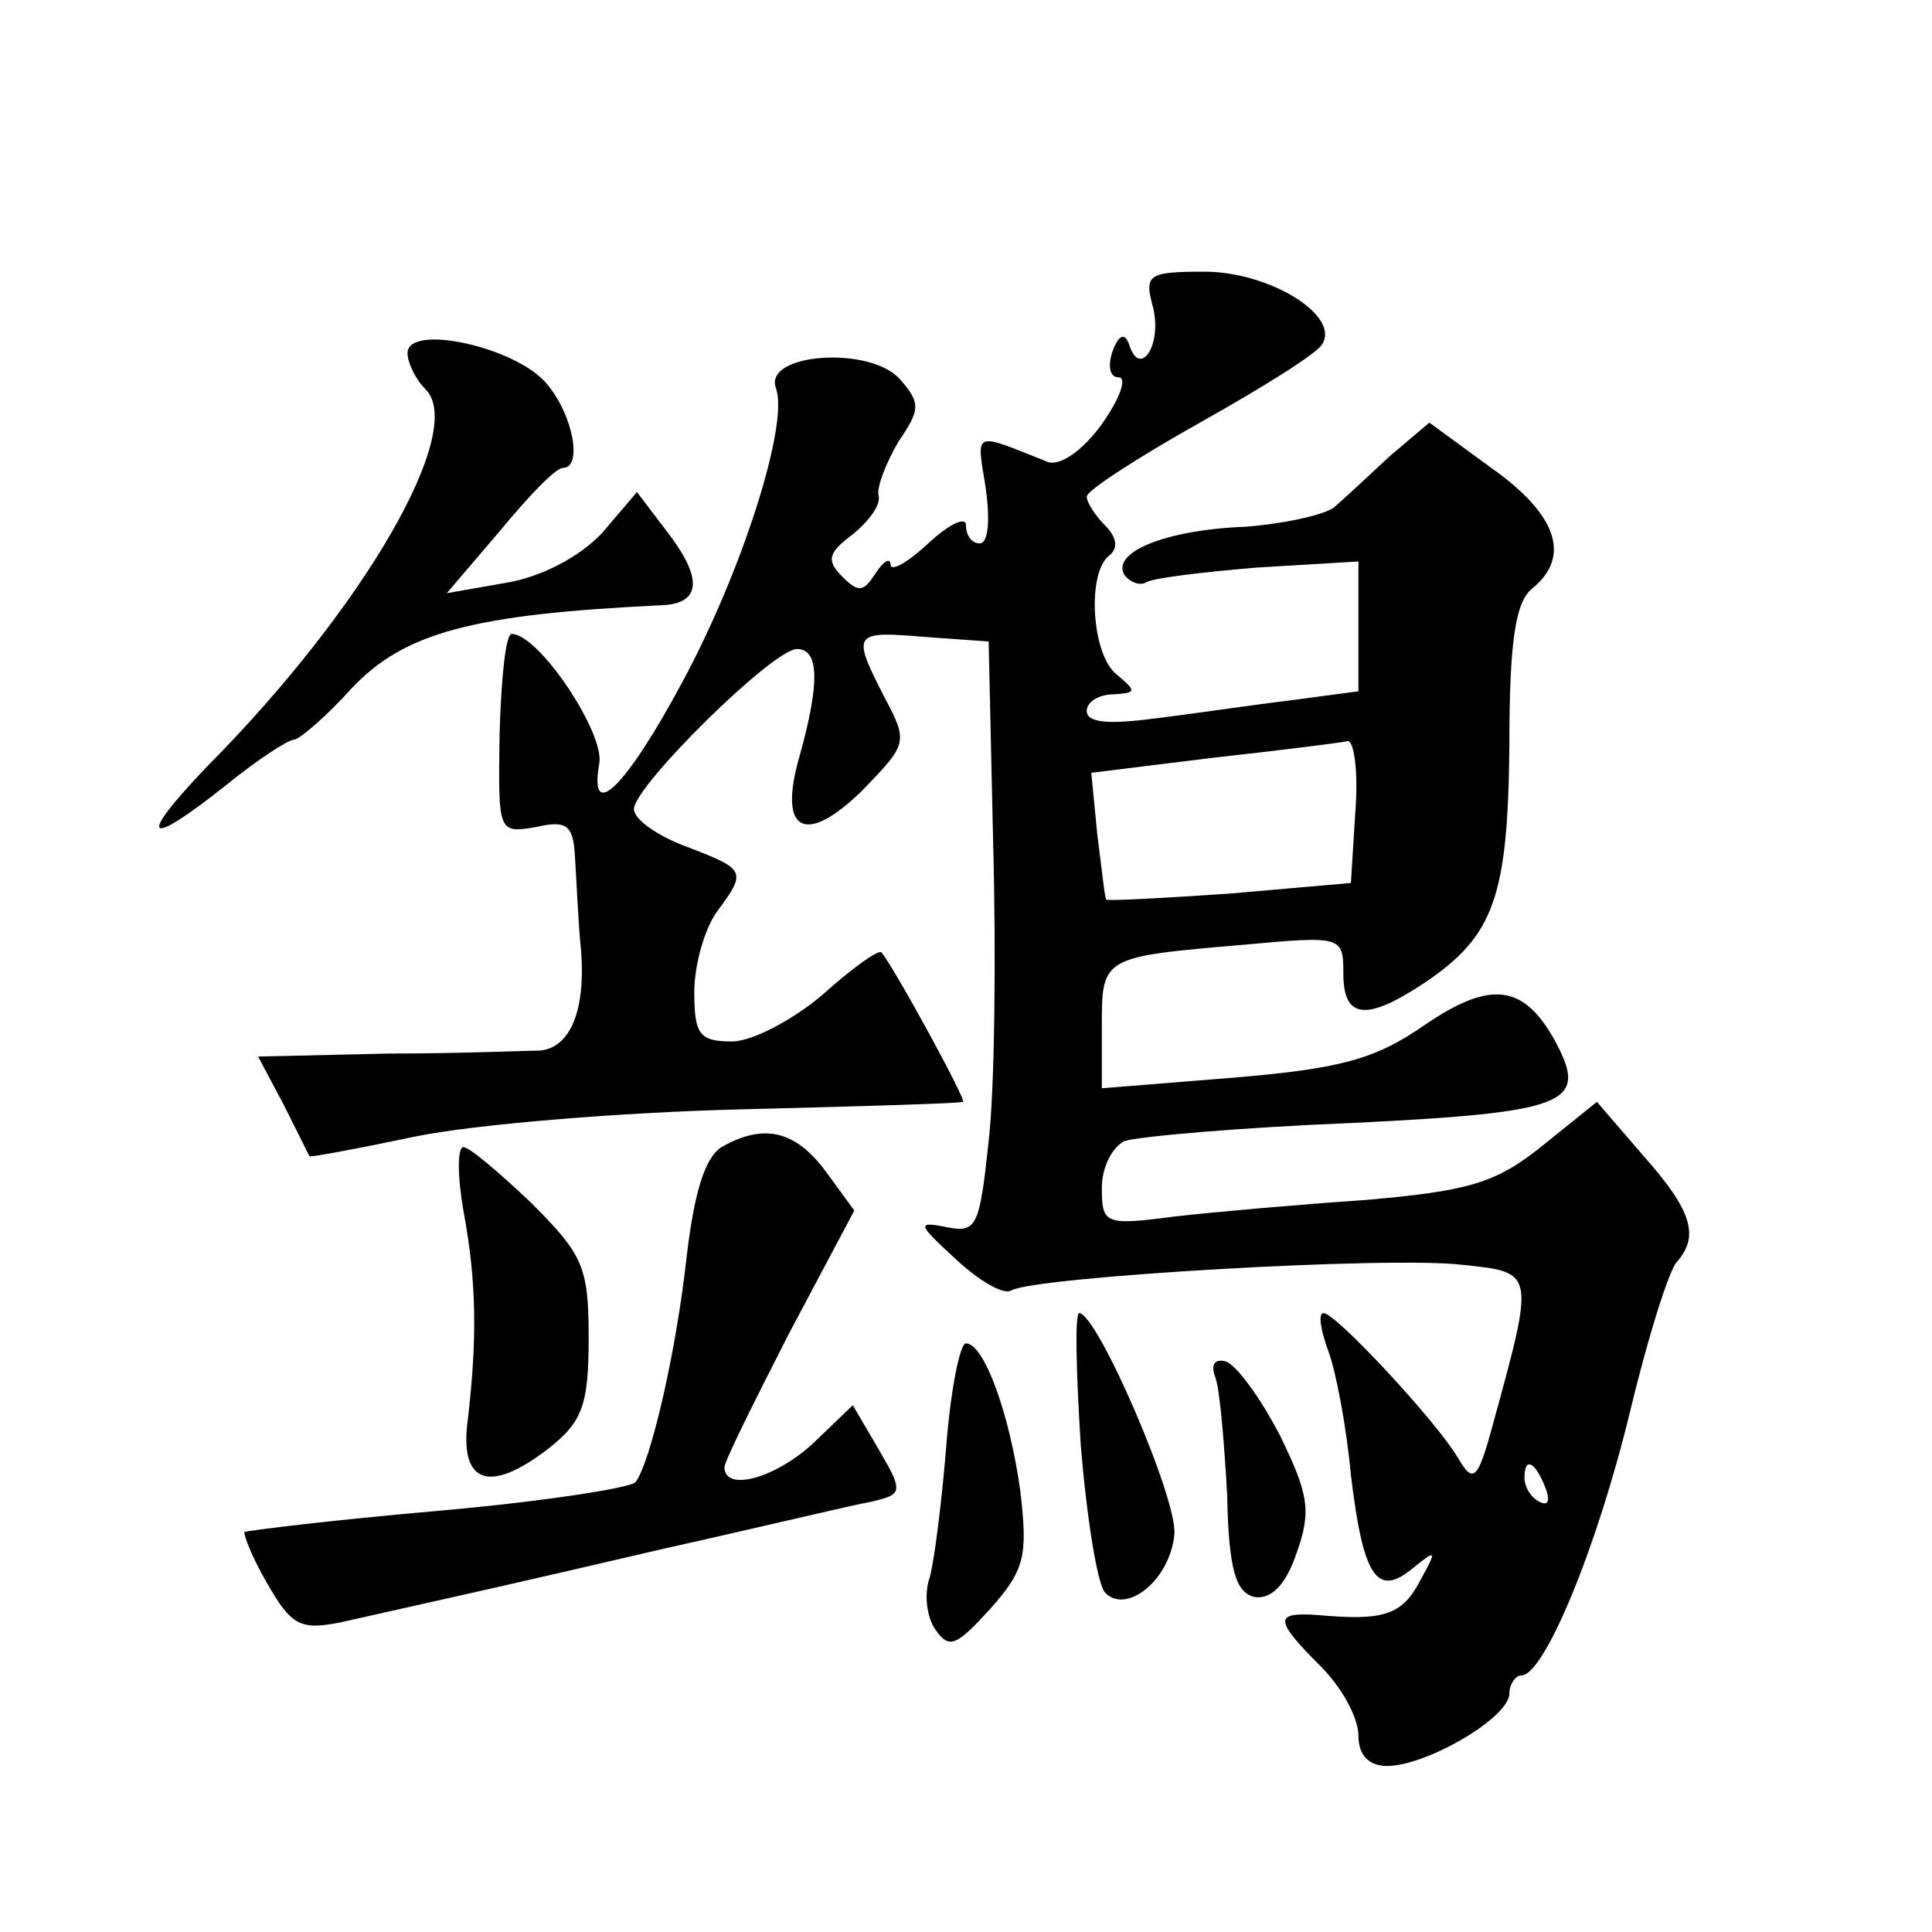 <?xml version="1.0" standalone="no"?>
<!DOCTYPE svg PUBLIC "-//W3C//DTD SVG 20010904//EN"
 "http://www.w3.org/TR/2001/REC-SVG-20010904/DTD/svg10.dtd">
<svg version="1.0" xmlns="http://www.w3.org/2000/svg"
 width="128pt" height="128pt" viewBox="0 0 128 128"
 preserveAspectRatio="xMidYMid meet">
<g transform="translate(0,128) scale(0.1,-0.1)"
fill="#0" stroke="none">
<path d="M764 1076 c6 -25 -9 -47 -16 -24 -3 8 -7 6 -11 -5 -3 -9 -2 -17 4 -17
6 0 1 -14 -11 -31 -13 -18 -28 -28 -36 -25 -50 20 -47 21 -41 -17 3 -21 2 -37 -4
-37 -5 0 -9 5 -9 12 0 6 -11 1 -25 -12 -14 -13 -25 -19 -25 -14 0 5 -5 2 -10 -6
-8 -12 -11 -13 -22 -2 -11 11 -9 16 7 28 11 9 19 20 17 26 -1 6 5 21 13 35 15 22
15 26 1 42 -20 22 -90 17 -82 -6 9 -23 -22 -121 -62 -195 -37 -69 -62 -94 -55 -54
4 20 -40 86 -58 86 -4 0 -7 -30 -8 -66 -1 -66 -1 -66 24 -62 21 5 25 1 26 -21 1
-14 2 -42 4 -61 3 -39 -7 -64 -27 -66 -7 0 -52 -2 -100 -2 l-87 -2 17 -32 c9 -18
17 -34 17 -34 0 -1 32 5 70 13 39 8 135 16 215 18 80 2 147 4 148 5 3 0 -45 88
-54 99 -2 2 -19 -10 -39 -28 -20 -17 -47 -31 -60 -31 -22 0 -25 5 -25 33 0 18 7
42 15 53 20 27 19 28 -20 43 -19 7 -35 18 -35 25 0 15 92 106 108 106 15 0 15 -23
2 -70 -15 -51 3 -61 41 -24 30 31 31 32 15 62 -22 43 -21 44 27 40 l42 -3 3 -134
c2 -74 1 -163 -3 -197 -6 -57 -8 -61 -28 -57 -20 4 -19 2 6 -21 16 -15 32 -24 37
-21 14 9 251 23 299 17 48 -5 48 -4 20 -106 -10 -37 -13 -39 -23 -22 -14 24 -81
96 -89 96 -4 0 -2 -11 3 -25 5 -13 12 -50 15 -82 8 -67 17 -82 41 -62 16 13 16
12 5 -8 -12 -23 -24 -27 -68 -23 -29 2 -29 -3 2 -34 14 -14 25 -34 25 -46 0 -13
7 -20 19 -20 26 0 81 32 81 48 0 6 4 12 8 12 15 0 50 84 72 175 12 50 26 94 31
99 15 17 10 34 -22 70 l-31 36 -36 -29 c-31 -25 -49 -30 -117 -36 -44 -3 -101 -8
-127 -11 -46 -6 -48 -5 -48 19 0 14 7 27 15 31 9 3 76 9 151 12 143 7 156 13 135
53 -21 39 -43 42 -87 12 -33 -23 -56 -29 -127 -35 l-87 -7 0 41 c0 46 0 46 93 54
66 6 67 6 67 -19 0 -30 15 -32 54 -6 46 31 55 57 56 157 0 69 4 95 15 104 26 21
17 49 -27 80 l-41 30 -26 -22 c-14 -13 -30 -28 -37 -34 -6 -5 -33 -11 -59 -13 -53
-2 -89 -17 -80 -32 4 -5 10 -7 14 -5 4 3 38 7 74 10 l67 4 0 -43 0 -43 -45 -6 c-25
-3 -65 -9 -90 -12 -30 -4 -45 -3 -45 5 0 6 8 11 18 11 15 1 15 2 2 13 -17 13 -20
68 -5 79 6 5 5 12 -3 20 -6 6 -12 15 -12 19 0 4 34 26 75 49 41 23 78 46 81 52
12 19 -35 48 -78 48 -38 0 -40 -2 -34 -24z m134 -333 l-3 -48 -80 -7 c-44 -3 -81
-5 -82 -4 -1 0 -3 20 -6 43 l-4 41 81 10 c45 5 85 10 89 11 4 0 7 -20 5 -46z m126
-449 c3 -8 2 -12 -4 -9 -6 3 -10 10 -10 16 0 14 7 11 14 -7z M270 1046 c0 -6 5
-17 12 -24 27 -27 -40 -144 -144 -249 -48 -50 -42 -56 12 -13 21 17 41 30 45 30
3 0 21 15 38 34 35 37 80 49 205 55 27 1 28 18 3 50 l-19 25 -23 -27 c-15 -16 -40
-29 -63 -33 l-40 -7 35 41 c19 23 37 42 42 42 13 0 7 35 -11 56 -20 24 -92 40 -92
20z M478 520 c-11 -7 -18 -30 -23 -72 -7 -64 -24 -137 -34 -150 -4 -4 -63 -13 -131
-19 -69 -6 -126 -13 -128 -14 -1 -1 5 -17 15 -34 16 -28 22 -31 48 -26 80 18 108
24 215 49 63 14 125 29 137 31 21 5 22 6 5 35 l-17 29 -25 -24 c-25 -24 -60 -34
-60 -17 0 4 20 44 43 89 l43 81 -19 26 c-20 27 -41 32 -69 16z M307 478 c9 -48
9 -86 3 -138 -6 -43 14 -50 53 -20 23 18 27 29 27 74 0 47 -4 55 -38 89 -21 20
-41 37 -45 37 -4 0 -4 -19 0 -42z M716 323 c4 -49 11 -92 16 -98 14 -15 43 8 46
38 3 22 -51 147 -63 147 -3 0 -2 -39 1 -87z M627 323 c-3 -38 -8 -77 -11 -88 -4
-11 -2 -27 4 -35 9 -13 14 -10 36 14 23 26 25 35 20 78 -7 51 -24 98 -36 98 -4
0 -10 -30 -13 -67z M805 368 c3 -7 6 -42 8 -78 1 -51 6 -65 18 -68 11 -2 21 8 28
29 10 28 8 39 -11 78 -13 25 -29 47 -36 49 -7 2 -10 -2 -7 -10z"/>
</g>
</svg>
